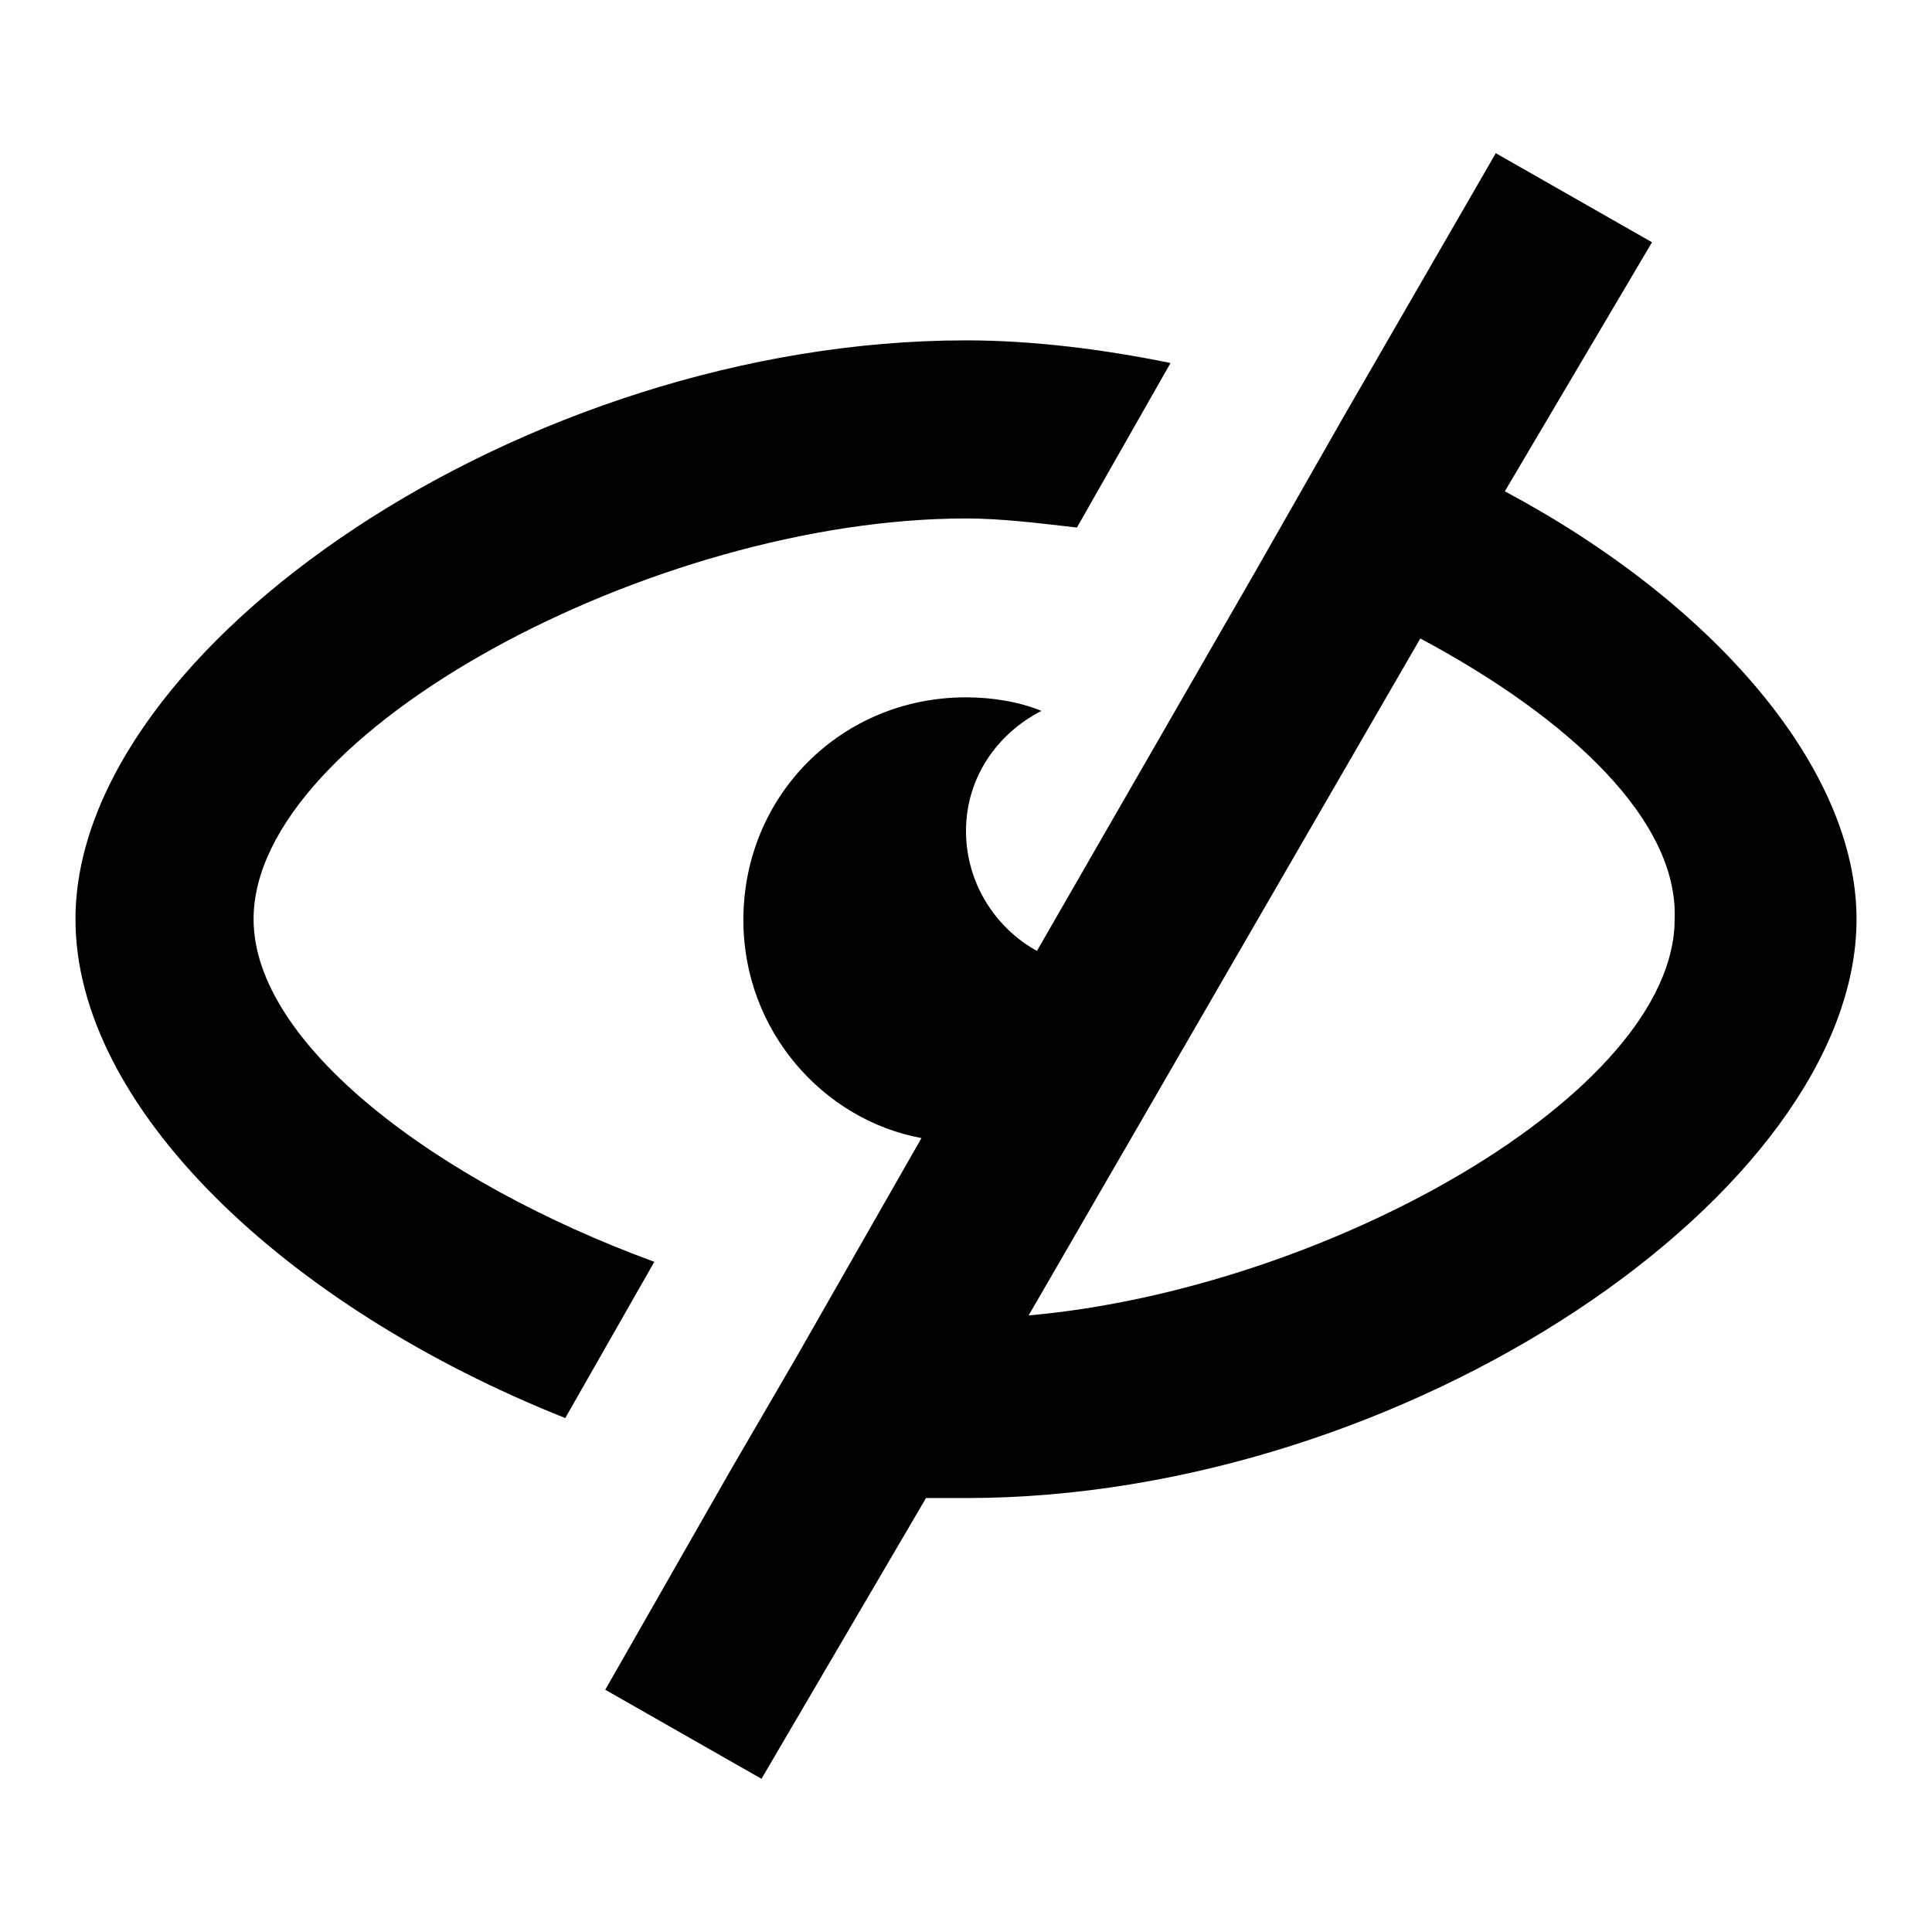 <?xml version="1.0" encoding="utf-8"?>
<!-- Svg Vector Icons : http://www.onlinewebfonts.com/icon -->
<!DOCTYPE svg PUBLIC "-//W3C//DTD SVG 1.1//EN" "http://www.w3.org/Graphics/SVG/1.1/DTD/svg11.dtd">
<svg version="1.1" xmlns="http://www.w3.org/2000/svg" xmlns:xlink="http://www.w3.org/1999/xlink" x="0px" y="0px" viewBox="0 0 256 256" enable-background="new 0 0 256 256" xml:space="preserve">
<g><g><path fill="#000000" d="M246,121.8c0,36-59.6,76.7-118,76.7c-1.8,0-3.5,0-5.3,0l-21.8,37.2l-20.7-11.8L96.7,195l0,0l8.9-15.3l16.5-28.9c-13-2.4-23.6-14.2-23.6-28.9c0-16.5,13-29.5,29.5-29.5c3.5,0,7.1,0.6,10,1.8c-5.9,3-10,8.9-10,15.9c0,7.1,4.1,13,9.4,15.9l28.9-50.2l0,0l11.8-20.7l0,0l20.1-34.8l20.7,11.8l-19.5,33C227.1,79.9,246,101.8,246,121.8z M188.2,84.6l-51.9,89.7c39.5-3.5,85.6-29.5,85.6-52.5C222.4,108.8,208.2,95.3,188.2,84.6z M128,68.7c-41.3,0-94.4,28.3-94.4,53.1c0,16.5,24.2,34.8,53.1,45.4l-11.8,20.7C37.7,173.1,10,146.6,10,121.8c0-36,59.6-76.7,118-76.7c8.9,0,18.3,1.2,27.1,3l-12.4,21.8C137.4,69.3,132.7,68.7,128,68.7z"/></g></g>
</svg>